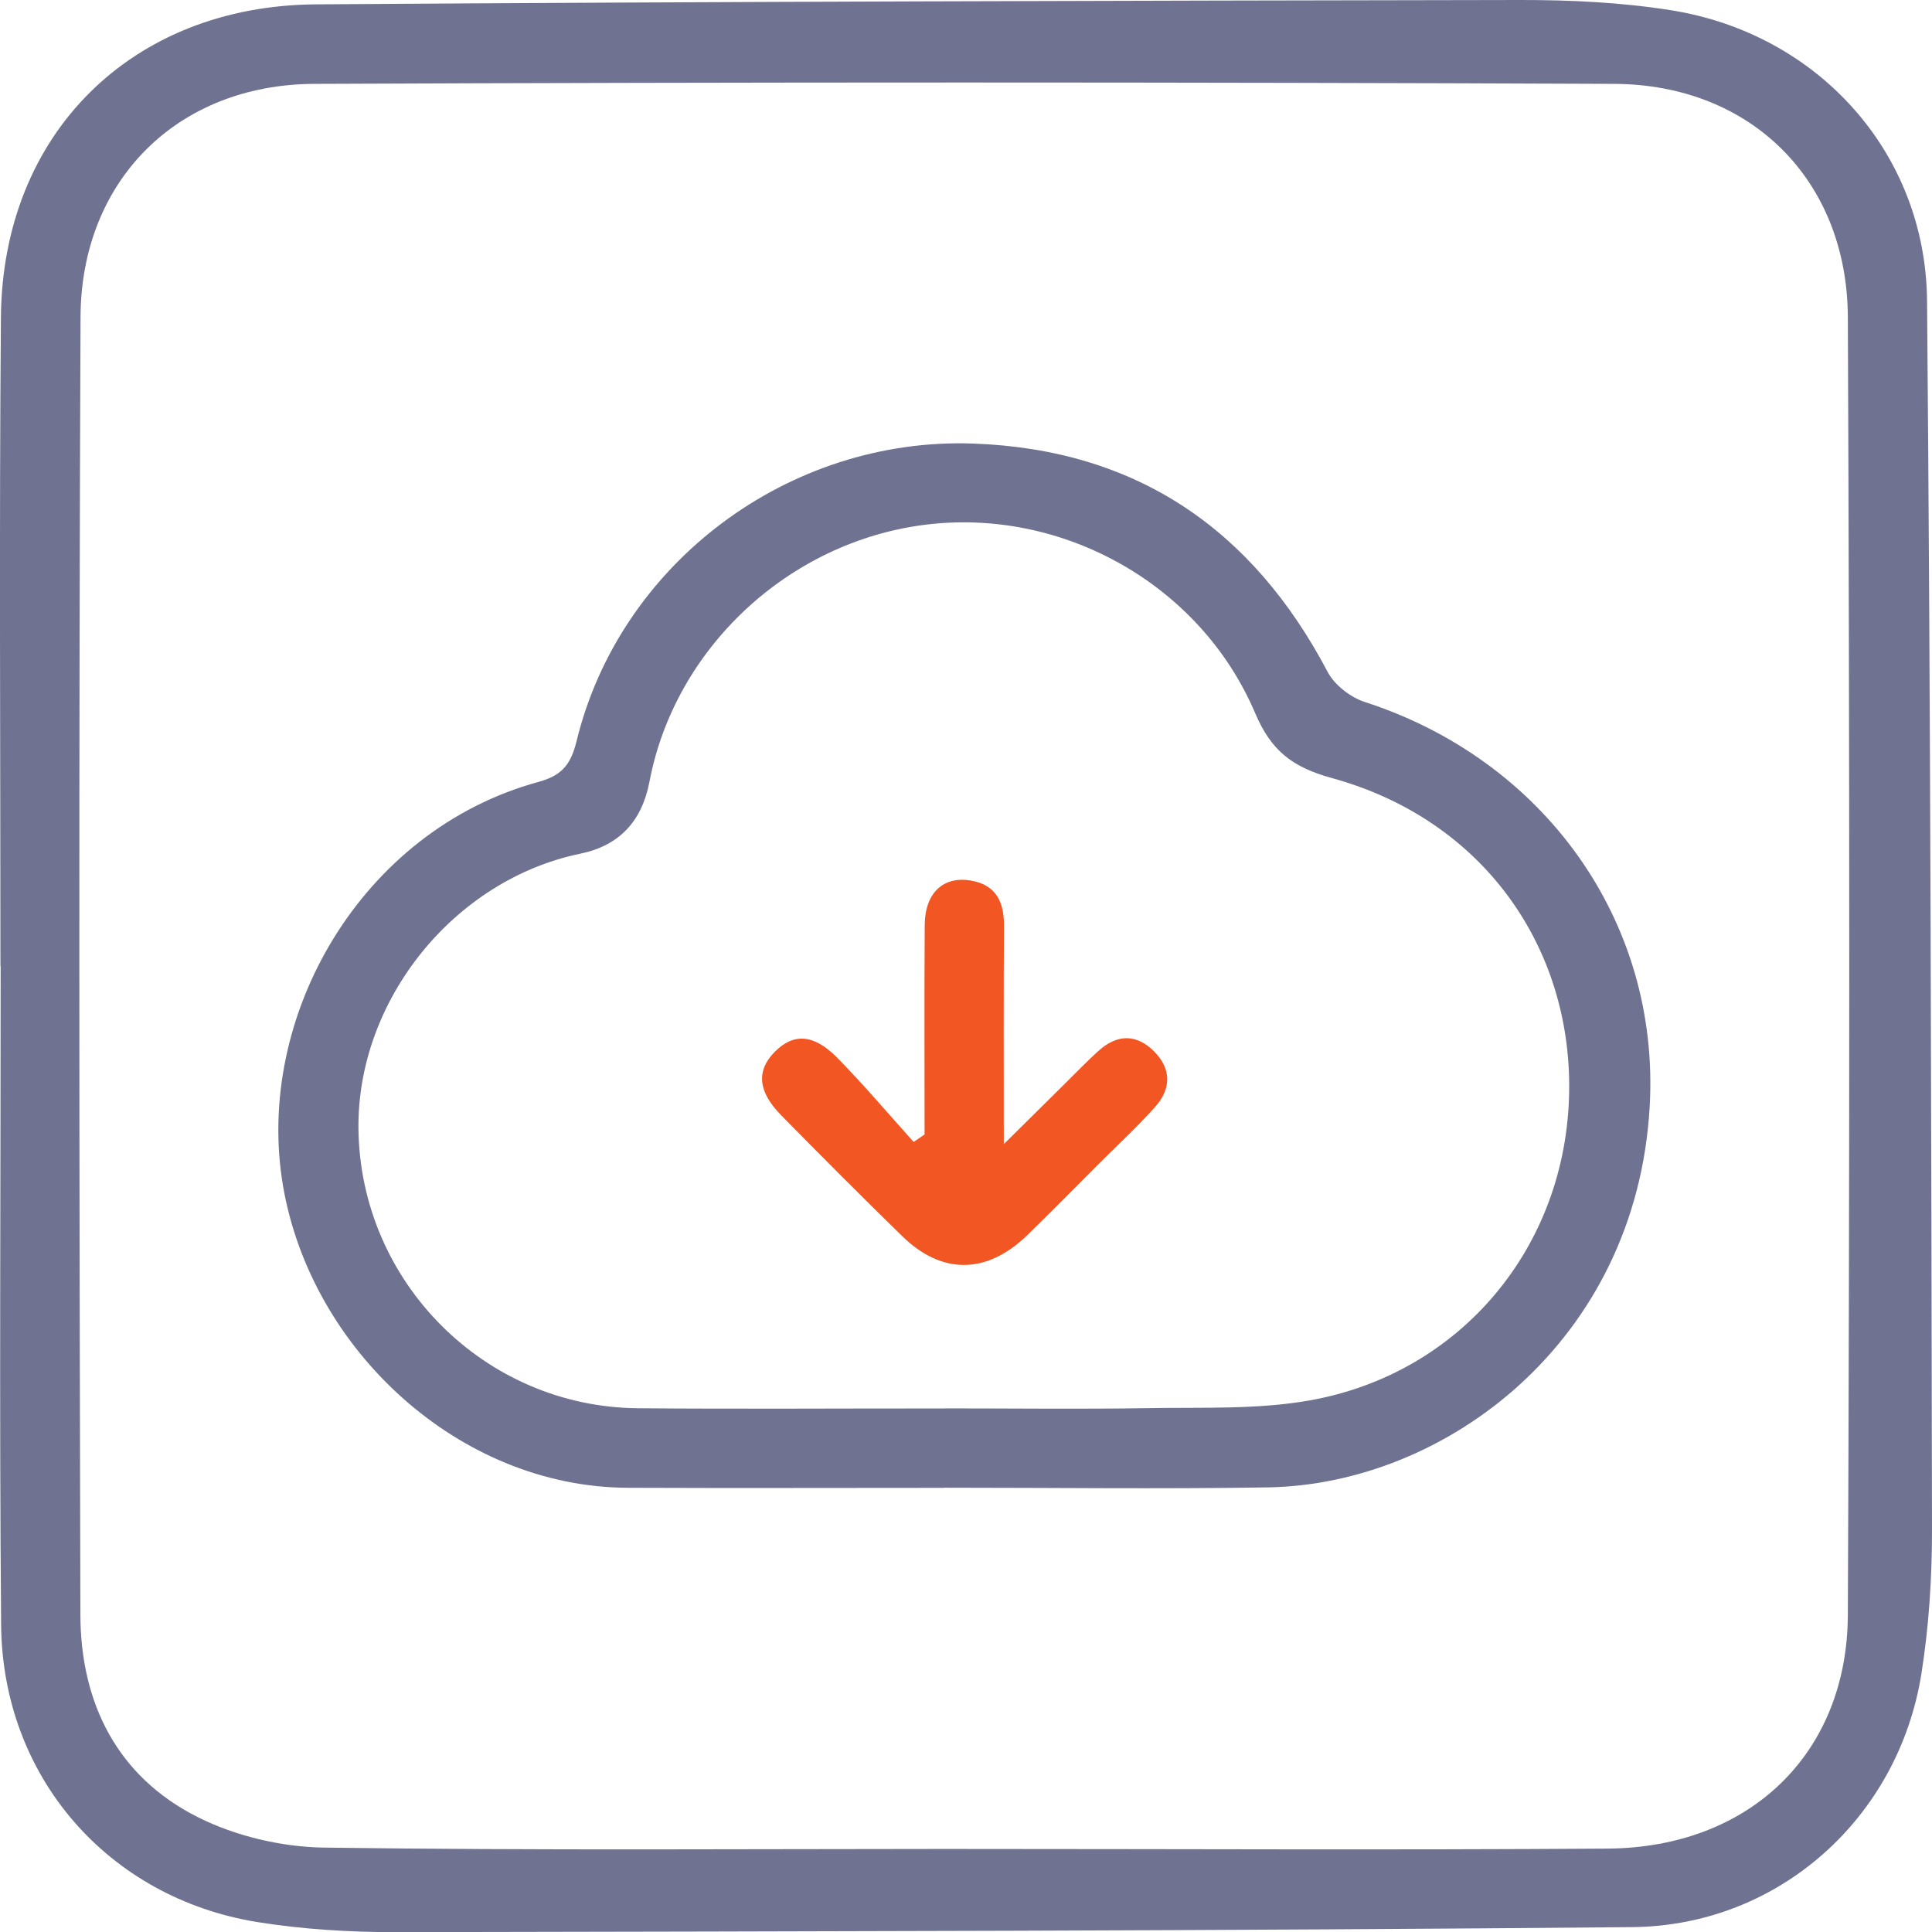 <svg width="82" height="82" viewBox="0 0 82 82" fill="none" xmlns="http://www.w3.org/2000/svg">
<g clip-path="url(#clip0_5099_141)">
<path d="M0.019 41.003C0.019 31.825 -0.037 22.646 0.039 13.468C0.101 5.691 5.575 0.238 13.41 0.185C30.448 0.067 47.484 0.028 64.522 5.49114e-05C66.659 -0.003 68.825 0.101 70.934 0.436C77.181 1.435 81.734 6.499 81.79 12.766C81.941 30.147 81.969 47.527 82 64.908C82.003 66.949 81.871 69.013 81.552 71.029C80.582 77.151 75.501 81.734 69.281 81.793C51.778 81.953 34.275 81.972 16.772 82.006C14.819 82.008 12.844 81.885 10.92 81.578C4.575 80.549 0.101 75.403 0.047 68.957C-0.031 59.639 0.028 50.321 0.028 41.003C0.028 41.003 0.025 41.003 0.022 41.003H0.019ZM40.926 78.476C50.027 78.476 59.132 78.524 68.234 78.46C74.234 78.418 78.403 74.452 78.428 68.543C78.509 50.184 78.507 31.822 78.428 13.46C78.403 7.657 74.324 3.585 68.511 3.56C50.12 3.482 31.726 3.482 13.335 3.56C7.527 3.585 3.44 7.663 3.418 13.457C3.342 31.816 3.362 50.178 3.412 68.54C3.423 72.282 4.975 75.411 8.407 77.131C10.009 77.934 11.956 78.392 13.755 78.418C22.809 78.543 31.866 78.476 40.923 78.474L40.926 78.476Z" fill="#6F7391"/>
<path d="M40.085 63.149C35.603 63.149 31.121 63.165 26.638 63.146C19.475 63.115 13.197 57.279 12.012 50.332C10.785 43.142 15.34 35.239 22.848 33.189C23.787 32.932 24.212 32.513 24.467 31.472C26.302 23.91 33.471 18.547 41.307 18.826C48.223 19.075 53.154 22.448 56.35 28.519C56.642 29.073 57.317 29.596 57.925 29.794C65.494 32.241 70.466 39.059 70.018 46.965C69.452 56.954 61.334 63.009 53.809 63.129C49.235 63.202 44.66 63.143 40.085 63.143C40.085 63.143 40.085 63.149 40.085 63.151V63.149ZM40.094 59.776C42.987 59.776 45.884 59.812 48.778 59.765C51.056 59.726 53.375 59.832 55.599 59.435C61.973 58.302 66.502 52.941 66.6 46.325C66.693 40.212 62.973 34.789 56.515 33.019C54.837 32.557 53.947 31.853 53.274 30.27C50.941 24.783 45.063 21.525 39.225 22.277C33.452 23.021 28.641 27.515 27.566 33.175C27.243 34.876 26.266 35.895 24.635 36.232C19.273 37.337 15.153 42.446 15.214 47.91C15.287 54.41 20.571 59.715 27.073 59.77C31.415 59.807 35.757 59.776 40.096 59.779L40.094 59.776Z" fill="#6F7391"/>
<path d="M39.242 48.151C39.242 45.189 39.228 42.23 39.248 39.269C39.256 37.904 40.029 37.169 41.217 37.376C42.281 37.56 42.62 38.29 42.612 39.302C42.592 42.236 42.604 45.169 42.604 48.562C43.64 47.535 44.433 46.752 45.223 45.969C45.688 45.511 46.139 45.038 46.624 44.602C47.402 43.9 48.218 43.864 48.977 44.619C49.736 45.377 49.705 46.224 49.024 46.984C48.248 47.851 47.391 48.643 46.565 49.468C45.576 50.458 44.598 51.456 43.595 52.429C41.881 54.09 39.981 54.113 38.295 52.468C36.561 50.777 34.849 49.059 33.152 47.331C32.163 46.327 32.096 45.441 32.877 44.649C33.675 43.841 34.533 43.875 35.541 44.901C36.665 46.045 37.704 47.273 38.777 48.467C38.931 48.363 39.085 48.257 39.239 48.153L39.242 48.151Z" fill="#F15623"/>
</g>
<defs>
<clipPath id="clip0_5099_141">
<rect width="82" height="82" fill="white"/>
</clipPath>
</defs>
</svg>
